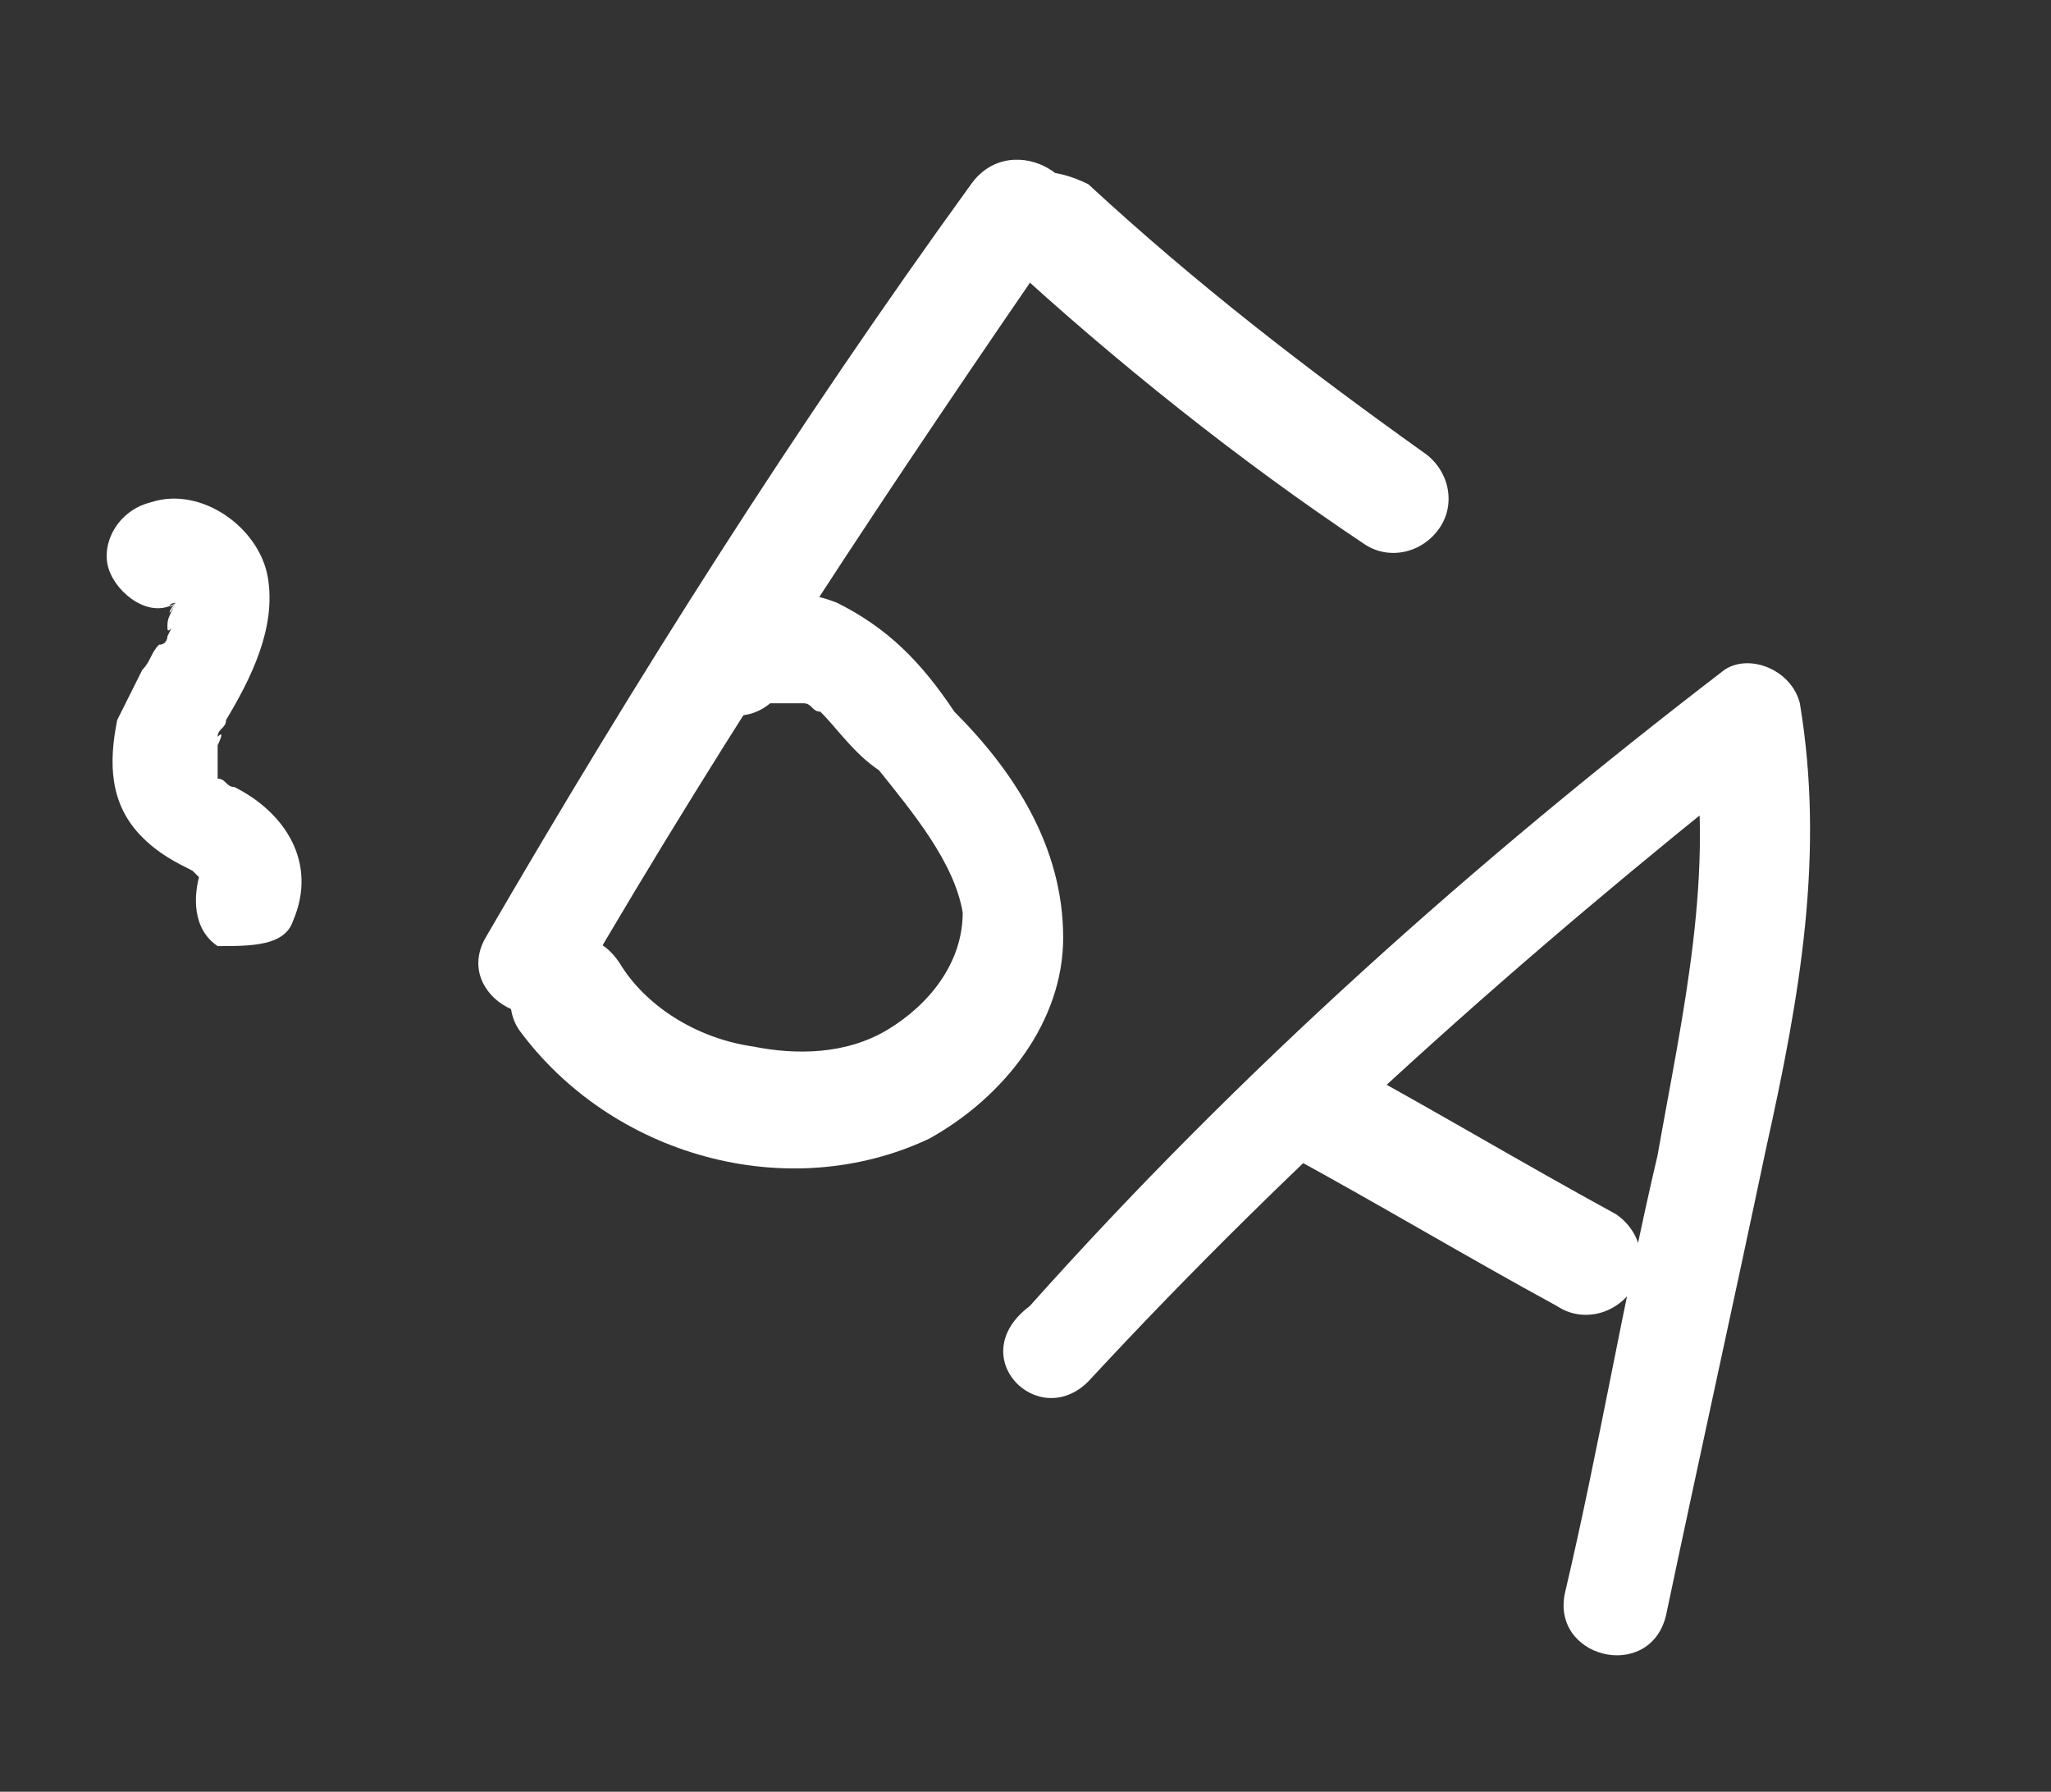 <?xml version="1.0" encoding="UTF-8"?> <!-- Generator: Adobe Illustrator 23.1.0, SVG Export Plug-In . SVG Version: 6.00 Build 0) --> <svg xmlns="http://www.w3.org/2000/svg" xmlns:xlink="http://www.w3.org/1999/xlink" id="Слой_1" x="0px" y="0px" viewBox="0 0 24.5 21.4" style="enable-background:new 0 0 24.5 21.4;" xml:space="preserve"><rect x="0" y="0" width="24.5" height="21.4" fill="#333333" stroke="none"/> <style type="text/css"> .st0{fill:none;stroke:#FFFFFF;stroke-linecap:round;stroke-linejoin:round;stroke-miterlimit:10;} .st1{fill:#FFFFFF;} </style> <g> <g> <path class="st1" d="M11.6,2.2c-2.1,2.9-4,5.9-5.8,9c-0.4,0.7,0.7,1.3,1.1,0.6c1.8-3.1,3.8-6.1,5.8-9C13.2,2.2,12.1,1.5,11.6,2.2 L11.6,2.2z"></path> </g> </g> <g> <g> <path class="st1" d="M9.2,8.4C9.2,8.4,9.2,8.3,9.2,8.4c0.1,0,0.1,0,0.2,0c0,0,0.1,0,0.2,0c0.1,0,0.1,0.1,0.2,0.1 C10,8.7,10.2,9,10.5,9.2c0.4,0.5,0.9,1.1,1,1.7c0,0.6-0.4,1.1-0.9,1.4c-0.5,0.3-1.1,0.3-1.6,0.2c-0.7-0.1-1.3-0.5-1.6-1 c-0.2-0.3-0.5-0.4-0.9-0.2C6.1,11.6,6,12,6.2,12.3c1.1,1.5,3.2,2.1,4.9,1.3c0.9-0.5,1.6-1.4,1.6-2.4c0-1.1-0.6-2-1.3-2.7 C11,7.9,10.6,7.5,10,7.2C9.5,7,8.8,7,8.3,7.5C7.7,8,8.6,8.9,9.2,8.4L9.2,8.4z"></path> </g> </g> <g> <g> <path class="st1" d="M12,3.1c1.3,1.2,2.8,2.4,4.3,3.4c0.3,0.2,0.7,0.1,0.9-0.2c0.2-0.3,0.1-0.7-0.2-0.9c-1.4-1-2.7-2-4-3.2 C12.6,2,12.2,2,12,2.2C11.8,2.5,11.7,2.9,12,3.1L12,3.1z"></path> </g> </g> <g> <g> <path class="st1" d="M13,16.5c2.5-2.7,5.2-5.1,8.1-7.4c-0.3-0.1-0.6-0.2-0.9-0.4c0.3,1.7-0.1,3.4-0.4,5.1 c-0.4,1.7-0.7,3.5-1.1,5.2c-0.2,0.8,1,1.1,1.2,0.3c0.4-1.9,0.8-3.7,1.2-5.6c0.4-1.8,0.7-3.5,0.4-5.3c-0.1-0.4-0.6-0.6-0.9-0.4 c-3,2.3-5.8,4.8-8.3,7.6C11.5,16.2,12.4,17.1,13,16.5L13,16.5z"></path> </g> </g> <g> <g> <path class="st1" d="M15.4,13.8c1.1,0.6,2.1,1.2,3.2,1.8c0.3,0.2,0.7,0.1,0.9-0.2c0.2-0.3,0.1-0.7-0.2-0.9 c-1.1-0.6-2.1-1.2-3.2-1.8c-0.3-0.2-0.7-0.1-0.9,0.2C15.1,13.3,15.1,13.7,15.4,13.8L15.4,13.8z"></path> </g> </g> <g> <g> <path class="st1" d="M2.1,7.2C2.2,7.2,2.1,7.2,2.1,7.2C2,7.2,2,7.2,2.1,7.2C2,7.2,2,7.2,2.1,7.2C2,7.2,2,7.2,2.1,7.2 C2,7.2,2,7.2,2.1,7.2C2,7.3,2,7.2,2.1,7.2C2,7.2,2,7.2,2.1,7.2C2.1,7.3,2.1,7.3,2.1,7.2C2,7.3,2,7.3,2.1,7.2C2,7.2,2,7.2,2.1,7.2 C2,7.3,2,7.4,2.1,7.2C2,7.4,2,7.4,2,7.5c0,0.1,0.1-0.1,0,0.1c0,0,0,0.1-0.1,0.1C1.8,7.8,1.8,7.9,1.7,8C1.6,8.2,1.5,8.4,1.4,8.6 c-0.1,0.5-0.1,1,0.3,1.4c0.2,0.2,0.4,0.3,0.6,0.4c0,0,0.1,0,0,0c0,0,0.1,0.1,0.1,0.1c0,0,0,0,0,0c0,0,0,0,0,0c0,0,0,0,0,0.1 c0-0.1,0-0.2,0-0.2c-0.1,0.3-0.1,0.7,0.2,0.9C3,11.3,3.4,11.3,3.5,11c0.3-0.7-0.1-1.3-0.7-1.6c-0.1,0-0.1-0.1-0.2-0.1 c-0.1,0-0.1,0,0,0c0,0,0,0,0,0c-0.1-0.1,0,0,0,0c0,0,0-0.2,0-0.1c0,0,0-0.2,0-0.1c0-0.1,0-0.1,0-0.2c0,0,0.1-0.2,0-0.1 c0-0.1,0.1-0.1,0.1-0.2c0.3-0.5,0.6-1.1,0.5-1.7C3.1,6.3,2.4,5.8,1.8,6C1.4,6.1,1.2,6.5,1.3,6.8C1.4,7.1,1.8,7.4,2.1,7.2L2.1,7.2z "></path> </g> </g> </svg> 